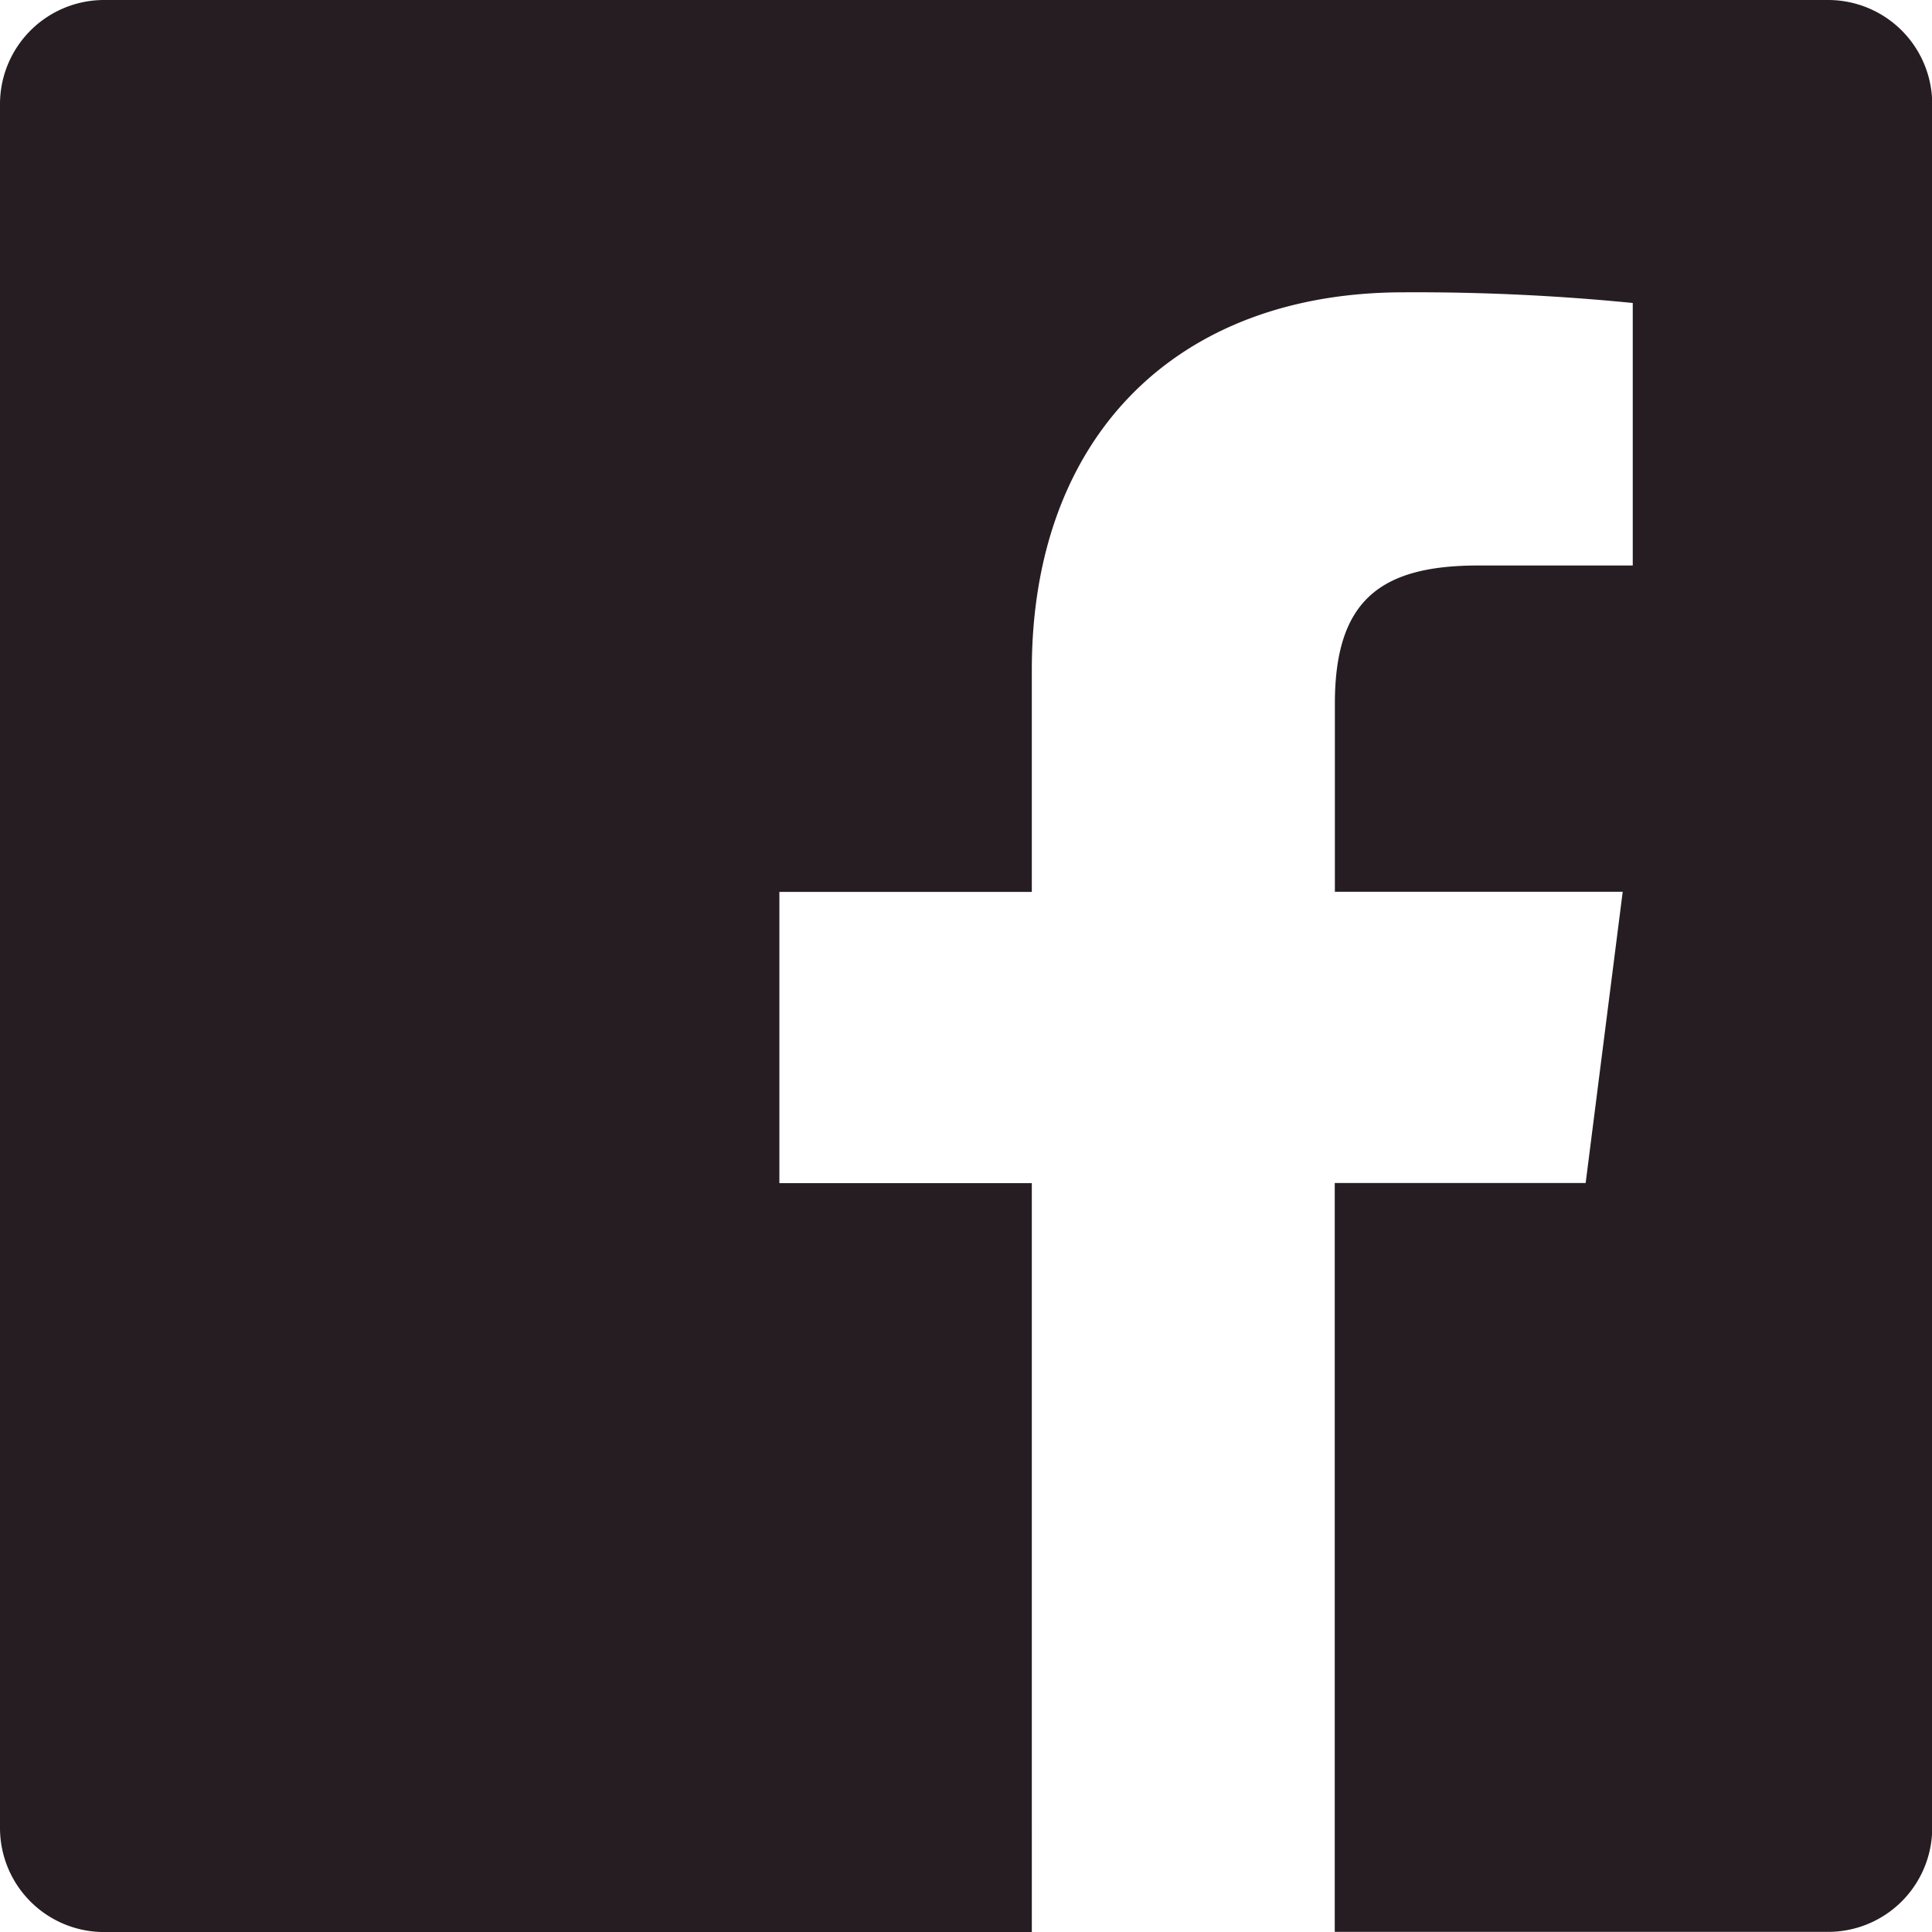 <svg xmlns="http://www.w3.org/2000/svg" width="43.12" height="43.122" viewBox="0 0 43.12 43.122">
  <g>
    <path d="M568.937,235.293H530.475a2.324,2.324,0,0,0-2.329,2.329v38.463a2.323,2.323,0,0,0,2.329,2.329h20.7V261.7h-5.634v-6.5h5.634v-4.957c0-5.2,3.222-8.426,8.3-8.426a49.226,49.226,0,0,1,5.112.238v5.859h-3.442c-2.181,0-3.206.768-3.206,3.082v4.2h6.424l-.827,6.5h-5.6v16.714h11.006a2.323,2.323,0,0,0,2.329-2.329V237.622A2.324,2.324,0,0,0,568.937,235.293Z" transform="translate(-528.146 -235.293)" fill="#261D22"/>
  </g>
</svg>

